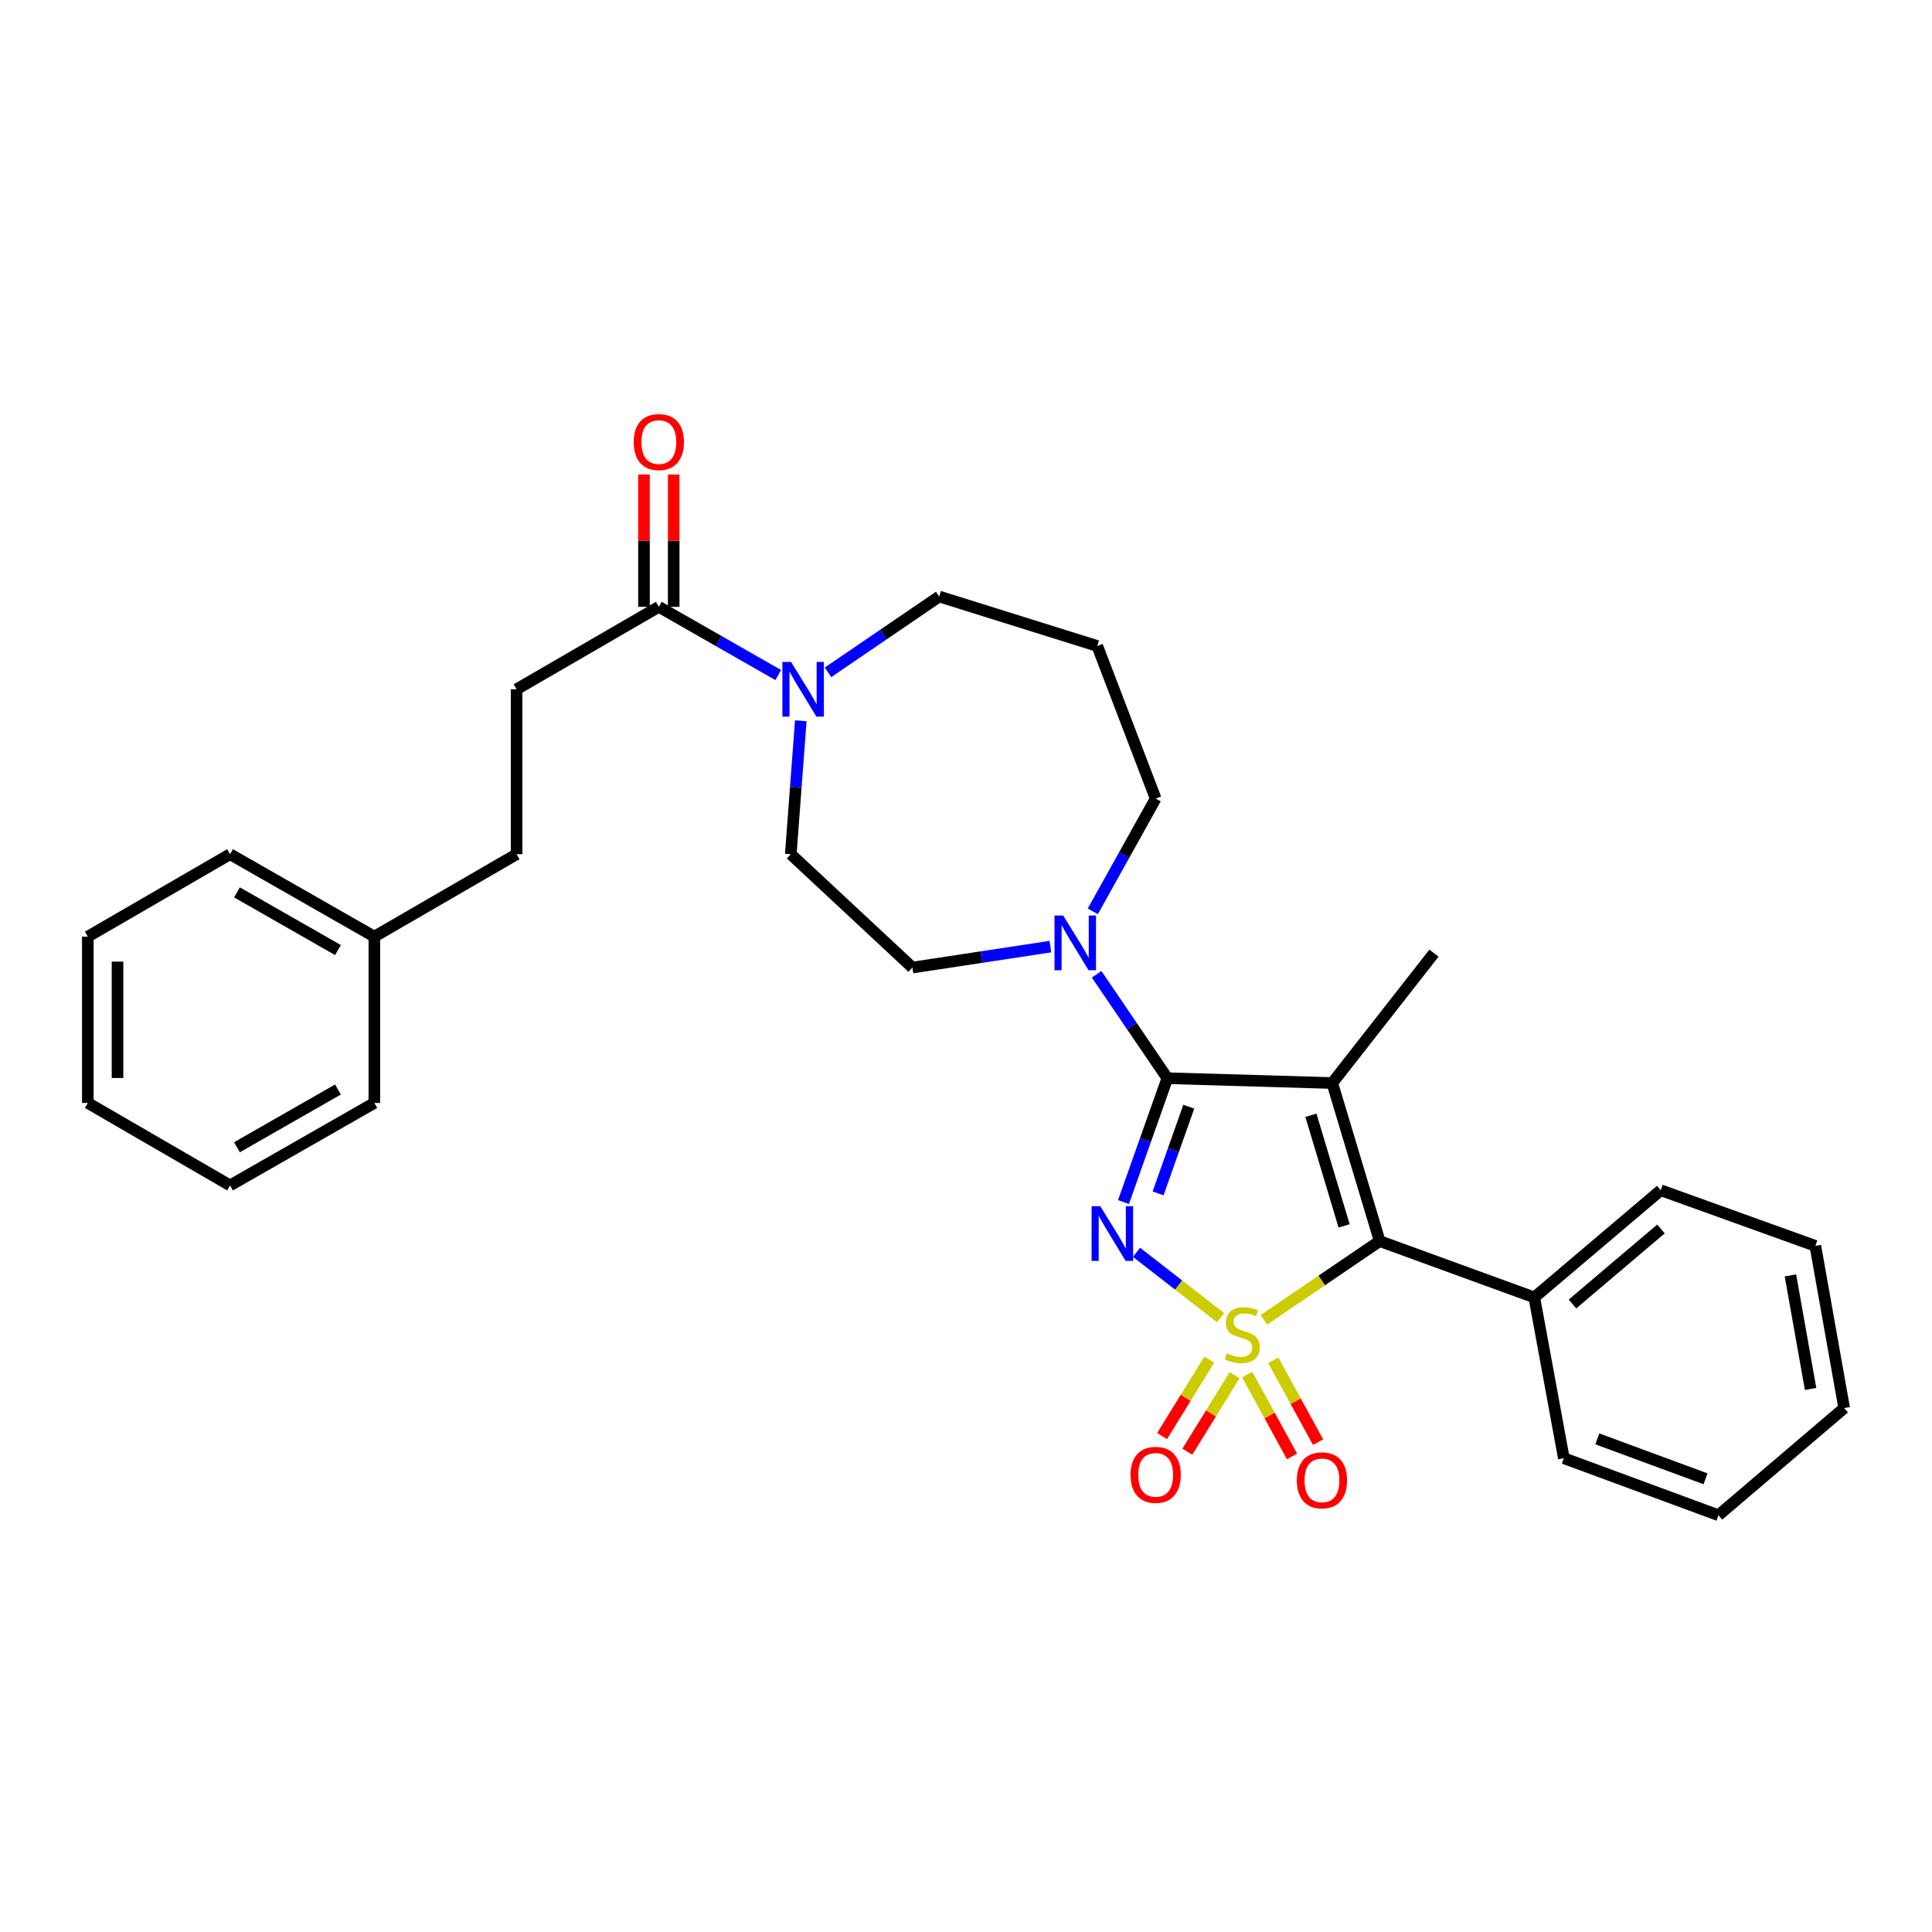<?xml version='1.0' encoding='iso-8859-1'?>
<svg version='1.1' baseProfile='full'
              xmlns='http://www.w3.org/2000/svg'
                      xmlns:rdkit='http://www.rdkit.org/xml'
                      xmlns:xlink='http://www.w3.org/1999/xlink'
                  xml:space='preserve'
width='1000px' height='1000px' viewBox='0 0 1000 1000'>
<!-- END OF HEADER -->
<rect style='opacity:1.0;fill:#FFFFFF;stroke:none' width='1000' height='1000' x='0' y='0'> </rect>
<path class='bond-0' d='M 631.774,682.031 L 610.02,665.117' style='fill:none;fill-rule:evenodd;stroke:#CCCC00;stroke-width:6px;stroke-linecap:butt;stroke-linejoin:miter;stroke-opacity:1' />
<path class='bond-0' d='M 610.02,665.117 L 588.265,648.202' style='fill:none;fill-rule:evenodd;stroke:#0000FF;stroke-width:6px;stroke-linecap:butt;stroke-linejoin:miter;stroke-opacity:1' />
<path class='bond-3' d='M 654.214,683.11 L 684.168,662.743' style='fill:none;fill-rule:evenodd;stroke:#CCCC00;stroke-width:6px;stroke-linecap:butt;stroke-linejoin:miter;stroke-opacity:1' />
<path class='bond-3' d='M 684.168,662.743 L 714.121,642.376' style='fill:none;fill-rule:evenodd;stroke:#000000;stroke-width:6px;stroke-linecap:butt;stroke-linejoin:miter;stroke-opacity:1' />
<path class='bond-7' d='M 625.934,703.718 L 613.707,723.514' style='fill:none;fill-rule:evenodd;stroke:#CCCC00;stroke-width:6px;stroke-linecap:butt;stroke-linejoin:miter;stroke-opacity:1' />
<path class='bond-7' d='M 613.707,723.514 L 601.479,743.309' style='fill:none;fill-rule:evenodd;stroke:#FF0000;stroke-width:6px;stroke-linecap:butt;stroke-linejoin:miter;stroke-opacity:1' />
<path class='bond-7' d='M 639.017,711.799 L 626.789,731.595' style='fill:none;fill-rule:evenodd;stroke:#CCCC00;stroke-width:6px;stroke-linecap:butt;stroke-linejoin:miter;stroke-opacity:1' />
<path class='bond-7' d='M 626.789,731.595 L 614.562,751.39' style='fill:none;fill-rule:evenodd;stroke:#FF0000;stroke-width:6px;stroke-linecap:butt;stroke-linejoin:miter;stroke-opacity:1' />
<path class='bond-8' d='M 645.557,711.466 L 657.152,732.656' style='fill:none;fill-rule:evenodd;stroke:#CCCC00;stroke-width:6px;stroke-linecap:butt;stroke-linejoin:miter;stroke-opacity:1' />
<path class='bond-8' d='M 657.152,732.656 L 668.747,753.846' style='fill:none;fill-rule:evenodd;stroke:#FF0000;stroke-width:6px;stroke-linecap:butt;stroke-linejoin:miter;stroke-opacity:1' />
<path class='bond-8' d='M 659.046,704.084 L 670.641,725.274' style='fill:none;fill-rule:evenodd;stroke:#CCCC00;stroke-width:6px;stroke-linecap:butt;stroke-linejoin:miter;stroke-opacity:1' />
<path class='bond-8' d='M 670.641,725.274 L 682.236,746.464' style='fill:none;fill-rule:evenodd;stroke:#FF0000;stroke-width:6px;stroke-linecap:butt;stroke-linejoin:miter;stroke-opacity:1' />
<path class='bond-1' d='M 581.519,622.18 L 592.867,590.132' style='fill:none;fill-rule:evenodd;stroke:#0000FF;stroke-width:6px;stroke-linecap:butt;stroke-linejoin:miter;stroke-opacity:1' />
<path class='bond-1' d='M 592.867,590.132 L 604.216,558.083' style='fill:none;fill-rule:evenodd;stroke:#000000;stroke-width:6px;stroke-linecap:butt;stroke-linejoin:miter;stroke-opacity:1' />
<path class='bond-1' d='M 599.419,617.698 L 607.363,595.264' style='fill:none;fill-rule:evenodd;stroke:#0000FF;stroke-width:6px;stroke-linecap:butt;stroke-linejoin:miter;stroke-opacity:1' />
<path class='bond-1' d='M 607.363,595.264 L 615.307,572.83' style='fill:none;fill-rule:evenodd;stroke:#000000;stroke-width:6px;stroke-linecap:butt;stroke-linejoin:miter;stroke-opacity:1' />
<path class='bond-4' d='M 604.216,558.083 L 585.918,531.188' style='fill:none;fill-rule:evenodd;stroke:#000000;stroke-width:6px;stroke-linecap:butt;stroke-linejoin:miter;stroke-opacity:1' />
<path class='bond-4' d='M 585.918,531.188 L 567.621,504.292' style='fill:none;fill-rule:evenodd;stroke:#0000FF;stroke-width:6px;stroke-linecap:butt;stroke-linejoin:miter;stroke-opacity:1' />
<path class='bond-30' d='M 604.216,558.083 L 689.577,560.569' style='fill:none;fill-rule:evenodd;stroke:#000000;stroke-width:6px;stroke-linecap:butt;stroke-linejoin:miter;stroke-opacity:1' />
<path class='bond-2' d='M 689.577,560.569 L 714.121,642.376' style='fill:none;fill-rule:evenodd;stroke:#000000;stroke-width:6px;stroke-linecap:butt;stroke-linejoin:miter;stroke-opacity:1' />
<path class='bond-2' d='M 678.53,577.259 L 695.711,634.524' style='fill:none;fill-rule:evenodd;stroke:#000000;stroke-width:6px;stroke-linecap:butt;stroke-linejoin:miter;stroke-opacity:1' />
<path class='bond-14' d='M 689.577,560.569 L 742.219,493.353' style='fill:none;fill-rule:evenodd;stroke:#000000;stroke-width:6px;stroke-linecap:butt;stroke-linejoin:miter;stroke-opacity:1' />
<path class='bond-9' d='M 714.121,642.376 L 794.151,671.542' style='fill:none;fill-rule:evenodd;stroke:#000000;stroke-width:6px;stroke-linecap:butt;stroke-linejoin:miter;stroke-opacity:1' />
<path class='bond-10' d='M 543.675,489.968 L 507.968,495.389' style='fill:none;fill-rule:evenodd;stroke:#0000FF;stroke-width:6px;stroke-linecap:butt;stroke-linejoin:miter;stroke-opacity:1' />
<path class='bond-10' d='M 507.968,495.389 L 472.261,500.811' style='fill:none;fill-rule:evenodd;stroke:#000000;stroke-width:6px;stroke-linecap:butt;stroke-linejoin:miter;stroke-opacity:1' />
<path class='bond-16' d='M 565.629,471.716 L 581.898,442.524' style='fill:none;fill-rule:evenodd;stroke:#0000FF;stroke-width:6px;stroke-linecap:butt;stroke-linejoin:miter;stroke-opacity:1' />
<path class='bond-16' d='M 581.898,442.524 L 598.167,413.331' style='fill:none;fill-rule:evenodd;stroke:#000000;stroke-width:6px;stroke-linecap:butt;stroke-linejoin:miter;stroke-opacity:1' />
<path class='bond-5' d='M 414.485,373.068 L 411.896,407.603' style='fill:none;fill-rule:evenodd;stroke:#0000FF;stroke-width:6px;stroke-linecap:butt;stroke-linejoin:miter;stroke-opacity:1' />
<path class='bond-5' d='M 411.896,407.603 L 409.308,442.138' style='fill:none;fill-rule:evenodd;stroke:#000000;stroke-width:6px;stroke-linecap:butt;stroke-linejoin:miter;stroke-opacity:1' />
<path class='bond-6' d='M 402.816,349.404 L 371.911,331.75' style='fill:none;fill-rule:evenodd;stroke:#0000FF;stroke-width:6px;stroke-linecap:butt;stroke-linejoin:miter;stroke-opacity:1' />
<path class='bond-6' d='M 371.911,331.75 L 341.007,314.096' style='fill:none;fill-rule:evenodd;stroke:#000000;stroke-width:6px;stroke-linecap:butt;stroke-linejoin:miter;stroke-opacity:1' />
<path class='bond-32' d='M 428.577,347.993 L 457.352,328.375' style='fill:none;fill-rule:evenodd;stroke:#0000FF;stroke-width:6px;stroke-linecap:butt;stroke-linejoin:miter;stroke-opacity:1' />
<path class='bond-32' d='M 457.352,328.375 L 486.126,308.757' style='fill:none;fill-rule:evenodd;stroke:#000000;stroke-width:6px;stroke-linecap:butt;stroke-linejoin:miter;stroke-opacity:1' />
<path class='bond-12' d='M 348.696,314.096 L 348.696,279.862' style='fill:none;fill-rule:evenodd;stroke:#000000;stroke-width:6px;stroke-linecap:butt;stroke-linejoin:miter;stroke-opacity:1' />
<path class='bond-12' d='M 348.696,279.862 L 348.696,245.629' style='fill:none;fill-rule:evenodd;stroke:#FF0000;stroke-width:6px;stroke-linecap:butt;stroke-linejoin:miter;stroke-opacity:1' />
<path class='bond-12' d='M 333.318,314.096 L 333.318,279.862' style='fill:none;fill-rule:evenodd;stroke:#000000;stroke-width:6px;stroke-linecap:butt;stroke-linejoin:miter;stroke-opacity:1' />
<path class='bond-12' d='M 333.318,279.862 L 333.318,245.629' style='fill:none;fill-rule:evenodd;stroke:#FF0000;stroke-width:6px;stroke-linecap:butt;stroke-linejoin:miter;stroke-opacity:1' />
<path class='bond-13' d='M 341.007,314.096 L 267.384,356.768' style='fill:none;fill-rule:evenodd;stroke:#000000;stroke-width:6px;stroke-linecap:butt;stroke-linejoin:miter;stroke-opacity:1' />
<path class='bond-20' d='M 794.151,671.542 L 859.59,616.056' style='fill:none;fill-rule:evenodd;stroke:#000000;stroke-width:6px;stroke-linecap:butt;stroke-linejoin:miter;stroke-opacity:1' />
<path class='bond-20' d='M 813.912,674.948 L 859.719,636.107' style='fill:none;fill-rule:evenodd;stroke:#000000;stroke-width:6px;stroke-linecap:butt;stroke-linejoin:miter;stroke-opacity:1' />
<path class='bond-21' d='M 794.151,671.542 L 809.435,754.759' style='fill:none;fill-rule:evenodd;stroke:#000000;stroke-width:6px;stroke-linecap:butt;stroke-linejoin:miter;stroke-opacity:1' />
<path class='bond-11' d='M 472.261,500.811 L 409.308,442.138' style='fill:none;fill-rule:evenodd;stroke:#000000;stroke-width:6px;stroke-linecap:butt;stroke-linejoin:miter;stroke-opacity:1' />
<path class='bond-18' d='M 267.384,356.768 L 267.384,442.138' style='fill:none;fill-rule:evenodd;stroke:#000000;stroke-width:6px;stroke-linecap:butt;stroke-linejoin:miter;stroke-opacity:1' />
<path class='bond-15' d='M 567.942,334.36 L 598.167,413.331' style='fill:none;fill-rule:evenodd;stroke:#000000;stroke-width:6px;stroke-linecap:butt;stroke-linejoin:miter;stroke-opacity:1' />
<path class='bond-17' d='M 567.942,334.36 L 486.126,308.757' style='fill:none;fill-rule:evenodd;stroke:#000000;stroke-width:6px;stroke-linecap:butt;stroke-linejoin:miter;stroke-opacity:1' />
<path class='bond-19' d='M 267.384,442.138 L 193.76,484.801' style='fill:none;fill-rule:evenodd;stroke:#000000;stroke-width:6px;stroke-linecap:butt;stroke-linejoin:miter;stroke-opacity:1' />
<path class='bond-22' d='M 193.76,484.801 L 119.078,442.138' style='fill:none;fill-rule:evenodd;stroke:#000000;stroke-width:6px;stroke-linecap:butt;stroke-linejoin:miter;stroke-opacity:1' />
<path class='bond-22' d='M 174.93,491.754 L 122.653,461.89' style='fill:none;fill-rule:evenodd;stroke:#000000;stroke-width:6px;stroke-linecap:butt;stroke-linejoin:miter;stroke-opacity:1' />
<path class='bond-23' d='M 193.76,484.801 L 193.76,570.88' style='fill:none;fill-rule:evenodd;stroke:#000000;stroke-width:6px;stroke-linecap:butt;stroke-linejoin:miter;stroke-opacity:1' />
<path class='bond-24' d='M 859.59,616.056 L 939.621,644.862' style='fill:none;fill-rule:evenodd;stroke:#000000;stroke-width:6px;stroke-linecap:butt;stroke-linejoin:miter;stroke-opacity:1' />
<path class='bond-25' d='M 809.435,754.759 L 889.465,784.284' style='fill:none;fill-rule:evenodd;stroke:#000000;stroke-width:6px;stroke-linecap:butt;stroke-linejoin:miter;stroke-opacity:1' />
<path class='bond-25' d='M 826.762,744.761 L 882.783,765.428' style='fill:none;fill-rule:evenodd;stroke:#000000;stroke-width:6px;stroke-linecap:butt;stroke-linejoin:miter;stroke-opacity:1' />
<path class='bond-26' d='M 119.078,442.138 L 45.455,484.801' style='fill:none;fill-rule:evenodd;stroke:#000000;stroke-width:6px;stroke-linecap:butt;stroke-linejoin:miter;stroke-opacity:1' />
<path class='bond-27' d='M 193.76,570.88 L 119.078,613.57' style='fill:none;fill-rule:evenodd;stroke:#000000;stroke-width:6px;stroke-linecap:butt;stroke-linejoin:miter;stroke-opacity:1' />
<path class='bond-27' d='M 174.927,563.933 L 122.649,593.816' style='fill:none;fill-rule:evenodd;stroke:#000000;stroke-width:6px;stroke-linecap:butt;stroke-linejoin:miter;stroke-opacity:1' />
<path class='bond-31' d='M 939.621,644.862 L 954.545,728.814' style='fill:none;fill-rule:evenodd;stroke:#000000;stroke-width:6px;stroke-linecap:butt;stroke-linejoin:miter;stroke-opacity:1' />
<path class='bond-31' d='M 926.72,660.147 L 937.167,718.913' style='fill:none;fill-rule:evenodd;stroke:#000000;stroke-width:6px;stroke-linecap:butt;stroke-linejoin:miter;stroke-opacity:1' />
<path class='bond-28' d='M 889.465,784.284 L 954.545,728.814' style='fill:none;fill-rule:evenodd;stroke:#000000;stroke-width:6px;stroke-linecap:butt;stroke-linejoin:miter;stroke-opacity:1' />
<path class='bond-33' d='M 45.455,484.801 L 45.455,570.88' style='fill:none;fill-rule:evenodd;stroke:#000000;stroke-width:6px;stroke-linecap:butt;stroke-linejoin:miter;stroke-opacity:1' />
<path class='bond-33' d='M 60.832,497.713 L 60.832,557.968' style='fill:none;fill-rule:evenodd;stroke:#000000;stroke-width:6px;stroke-linecap:butt;stroke-linejoin:miter;stroke-opacity:1' />
<path class='bond-29' d='M 119.078,613.57 L 45.455,570.88' style='fill:none;fill-rule:evenodd;stroke:#000000;stroke-width:6px;stroke-linecap:butt;stroke-linejoin:miter;stroke-opacity:1' />
<path  class='atom-0' d='M 634.984 700.467
Q 635.304 700.587, 636.624 701.147
Q 637.944 701.707, 639.384 702.067
Q 640.864 702.387, 642.304 702.387
Q 644.984 702.387, 646.544 701.107
Q 648.104 699.787, 648.104 697.507
Q 648.104 695.947, 647.304 694.987
Q 646.544 694.027, 645.344 693.507
Q 644.144 692.987, 642.144 692.387
Q 639.624 691.627, 638.104 690.907
Q 636.624 690.187, 635.544 688.667
Q 634.504 687.147, 634.504 684.587
Q 634.504 681.027, 636.904 678.827
Q 639.344 676.627, 644.144 676.627
Q 647.424 676.627, 651.144 678.187
L 650.224 681.267
Q 646.824 679.867, 644.264 679.867
Q 641.504 679.867, 639.984 681.027
Q 638.464 682.147, 638.504 684.107
Q 638.504 685.627, 639.264 686.547
Q 640.064 687.467, 641.184 687.987
Q 642.344 688.507, 644.264 689.107
Q 646.824 689.907, 648.344 690.707
Q 649.864 691.507, 650.944 693.147
Q 652.064 694.747, 652.064 697.507
Q 652.064 701.427, 649.424 703.547
Q 646.824 705.627, 642.464 705.627
Q 639.944 705.627, 638.024 705.067
Q 636.144 704.547, 633.904 703.627
L 634.984 700.467
' fill='#CCCC00'/>
<path  class='atom-1' d='M 569.49 624.312
L 578.77 639.312
Q 579.69 640.792, 581.17 643.472
Q 582.65 646.152, 582.73 646.312
L 582.73 624.312
L 586.49 624.312
L 586.49 652.632
L 582.61 652.632
L 572.65 636.232
Q 571.49 634.312, 570.25 632.112
Q 569.05 629.912, 568.69 629.232
L 568.69 652.632
L 565.01 652.632
L 565.01 624.312
L 569.49 624.312
' fill='#0000FF'/>
<path  class='atom-5' d='M 550.286 473.854
L 559.566 488.854
Q 560.486 490.334, 561.966 493.014
Q 563.446 495.694, 563.526 495.854
L 563.526 473.854
L 567.286 473.854
L 567.286 502.174
L 563.406 502.174
L 553.446 485.774
Q 552.286 483.854, 551.046 481.654
Q 549.846 479.454, 549.486 478.774
L 549.486 502.174
L 545.806 502.174
L 545.806 473.854
L 550.286 473.854
' fill='#0000FF'/>
<path  class='atom-6' d='M 409.447 342.608
L 418.727 357.608
Q 419.647 359.088, 421.127 361.768
Q 422.607 364.448, 422.687 364.608
L 422.687 342.608
L 426.447 342.608
L 426.447 370.928
L 422.567 370.928
L 412.607 354.528
Q 411.447 352.608, 410.207 350.408
Q 409.007 348.208, 408.647 347.528
L 408.647 370.928
L 404.967 370.928
L 404.967 342.608
L 409.447 342.608
' fill='#0000FF'/>
<path  class='atom-8' d='M 585.167 763.382
Q 585.167 756.582, 588.527 752.782
Q 591.887 748.982, 598.167 748.982
Q 604.447 748.982, 607.807 752.782
Q 611.167 756.582, 611.167 763.382
Q 611.167 770.262, 607.767 774.182
Q 604.367 778.062, 598.167 778.062
Q 591.927 778.062, 588.527 774.182
Q 585.167 770.302, 585.167 763.382
M 598.167 774.862
Q 602.487 774.862, 604.807 771.982
Q 607.167 769.062, 607.167 763.382
Q 607.167 757.822, 604.807 755.022
Q 602.487 752.182, 598.167 752.182
Q 593.847 752.182, 591.487 754.982
Q 589.167 757.782, 589.167 763.382
Q 589.167 769.102, 591.487 771.982
Q 593.847 774.862, 598.167 774.862
' fill='#FF0000'/>
<path  class='atom-9' d='M 671.238 766.218
Q 671.238 759.418, 674.598 755.618
Q 677.958 751.818, 684.238 751.818
Q 690.518 751.818, 693.878 755.618
Q 697.238 759.418, 697.238 766.218
Q 697.238 773.098, 693.838 777.018
Q 690.438 780.898, 684.238 780.898
Q 677.998 780.898, 674.598 777.018
Q 671.238 773.138, 671.238 766.218
M 684.238 777.698
Q 688.558 777.698, 690.878 774.818
Q 693.238 771.898, 693.238 766.218
Q 693.238 760.658, 690.878 757.858
Q 688.558 755.018, 684.238 755.018
Q 679.918 755.018, 677.558 757.818
Q 675.238 760.618, 675.238 766.218
Q 675.238 771.938, 677.558 774.818
Q 679.918 777.698, 684.238 777.698
' fill='#FF0000'/>
<path  class='atom-13' d='M 328.007 228.815
Q 328.007 222.015, 331.367 218.215
Q 334.727 214.415, 341.007 214.415
Q 347.287 214.415, 350.647 218.215
Q 354.007 222.015, 354.007 228.815
Q 354.007 235.695, 350.607 239.615
Q 347.207 243.495, 341.007 243.495
Q 334.767 243.495, 331.367 239.615
Q 328.007 235.735, 328.007 228.815
M 341.007 240.295
Q 345.327 240.295, 347.647 237.415
Q 350.007 234.495, 350.007 228.815
Q 350.007 223.255, 347.647 220.455
Q 345.327 217.615, 341.007 217.615
Q 336.687 217.615, 334.327 220.415
Q 332.007 223.215, 332.007 228.815
Q 332.007 234.535, 334.327 237.415
Q 336.687 240.295, 341.007 240.295
' fill='#FF0000'/>
</svg>
